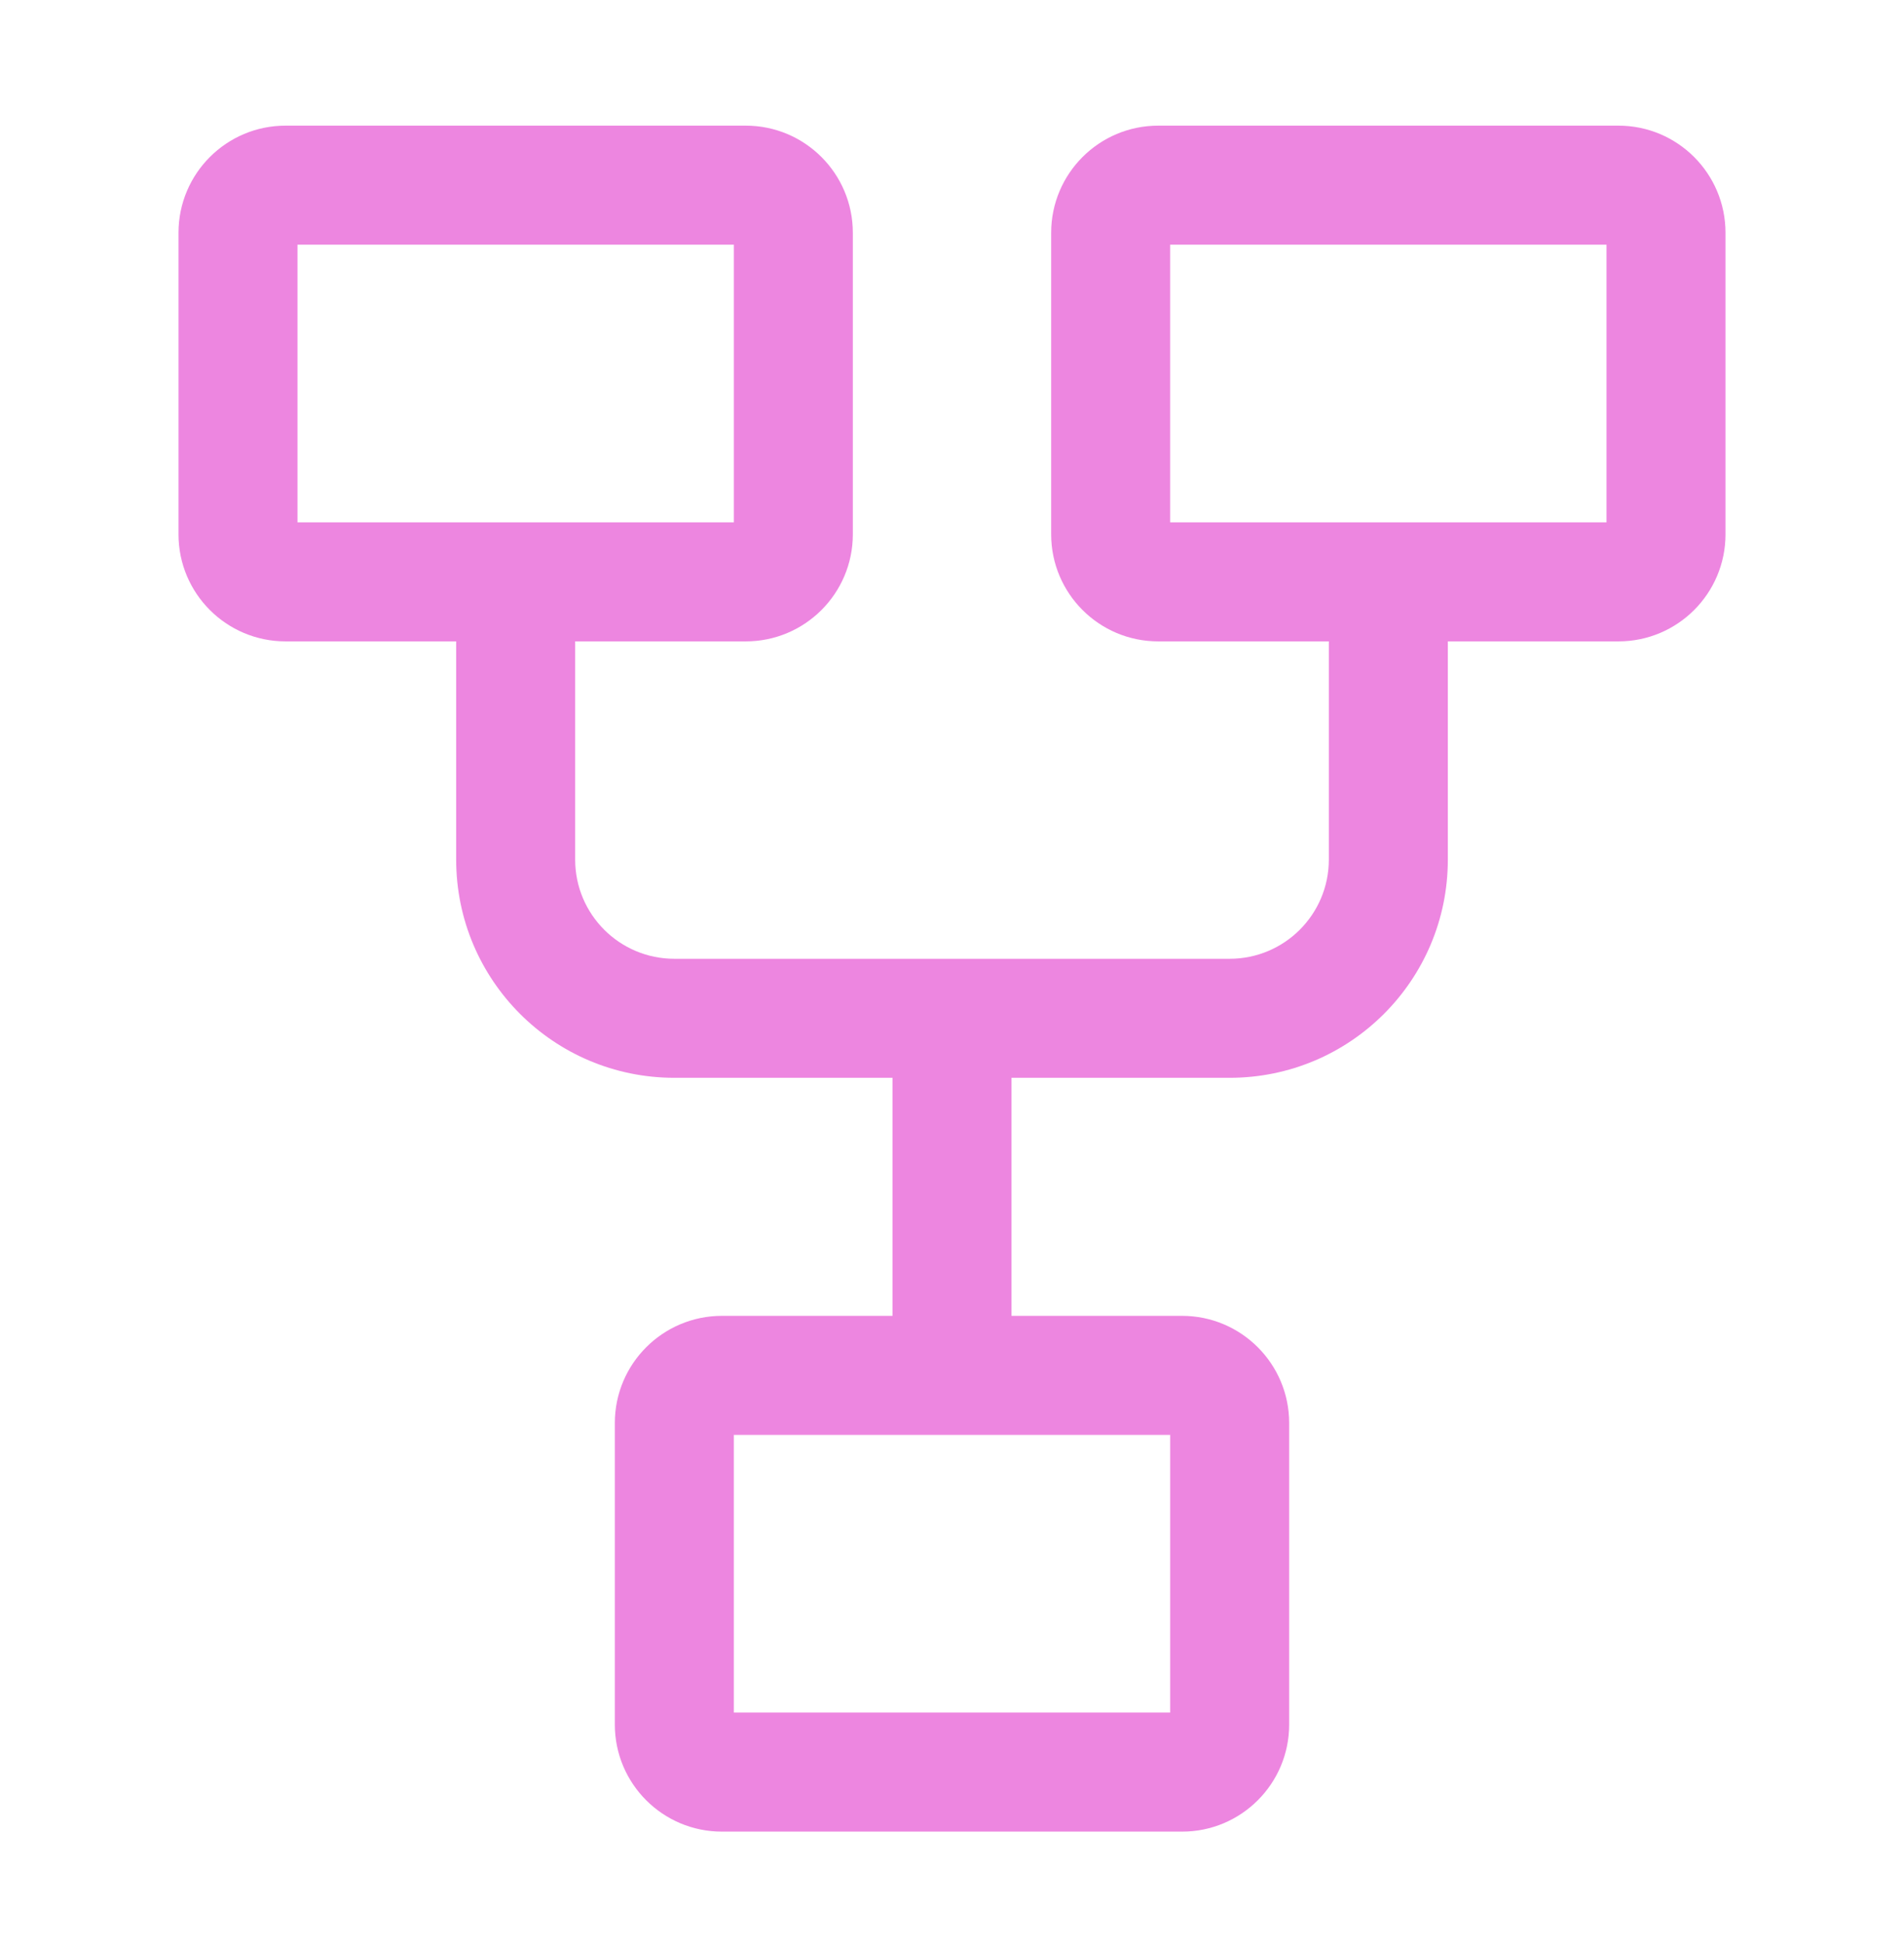 <?xml version="1.0" encoding="UTF-8"?> <svg xmlns="http://www.w3.org/2000/svg" width="48" height="49" viewBox="0 0 48 49" fill="none"><path d="M18.801 3.167C20.291 3.167 21.499 4.375 21.5 5.866V13.467C21.5 14.958 20.291 16.166 18.801 16.166H14.5V21.666C14.5 23.047 15.619 24.166 17 24.166H31C32.381 24.166 33.5 23.047 33.5 21.666V16.166H29.199C27.709 16.166 26.5 14.958 26.5 13.467V5.866C26.501 4.375 27.709 3.167 29.199 3.167H40.801C42.291 3.167 43.499 4.375 43.5 5.866V13.467C43.5 14.958 42.291 16.166 40.801 16.166H36.5V21.666C36.5 24.704 34.038 27.166 31 27.166H25.5V33.166H29.801C31.291 33.167 32.499 34.375 32.5 35.866V43.467C32.5 44.958 31.291 46.166 29.801 46.166H18.199C16.709 46.166 15.5 44.958 15.5 43.467V35.866C15.501 34.375 16.709 33.167 18.199 33.166H22.5V27.166H17C13.962 27.166 11.5 24.704 11.5 21.666V16.166H7.199C5.709 16.166 4.5 14.958 4.5 13.467V5.866C4.501 4.375 5.709 3.167 7.199 3.167H18.801ZM18.5 43.166H29.5V36.166H18.5V43.166ZM7.5 13.166H18.5V6.167H7.5V13.166ZM29.5 13.166H40.5V6.167H29.5V13.166Z" fill="#ED86E0"></path></svg> 